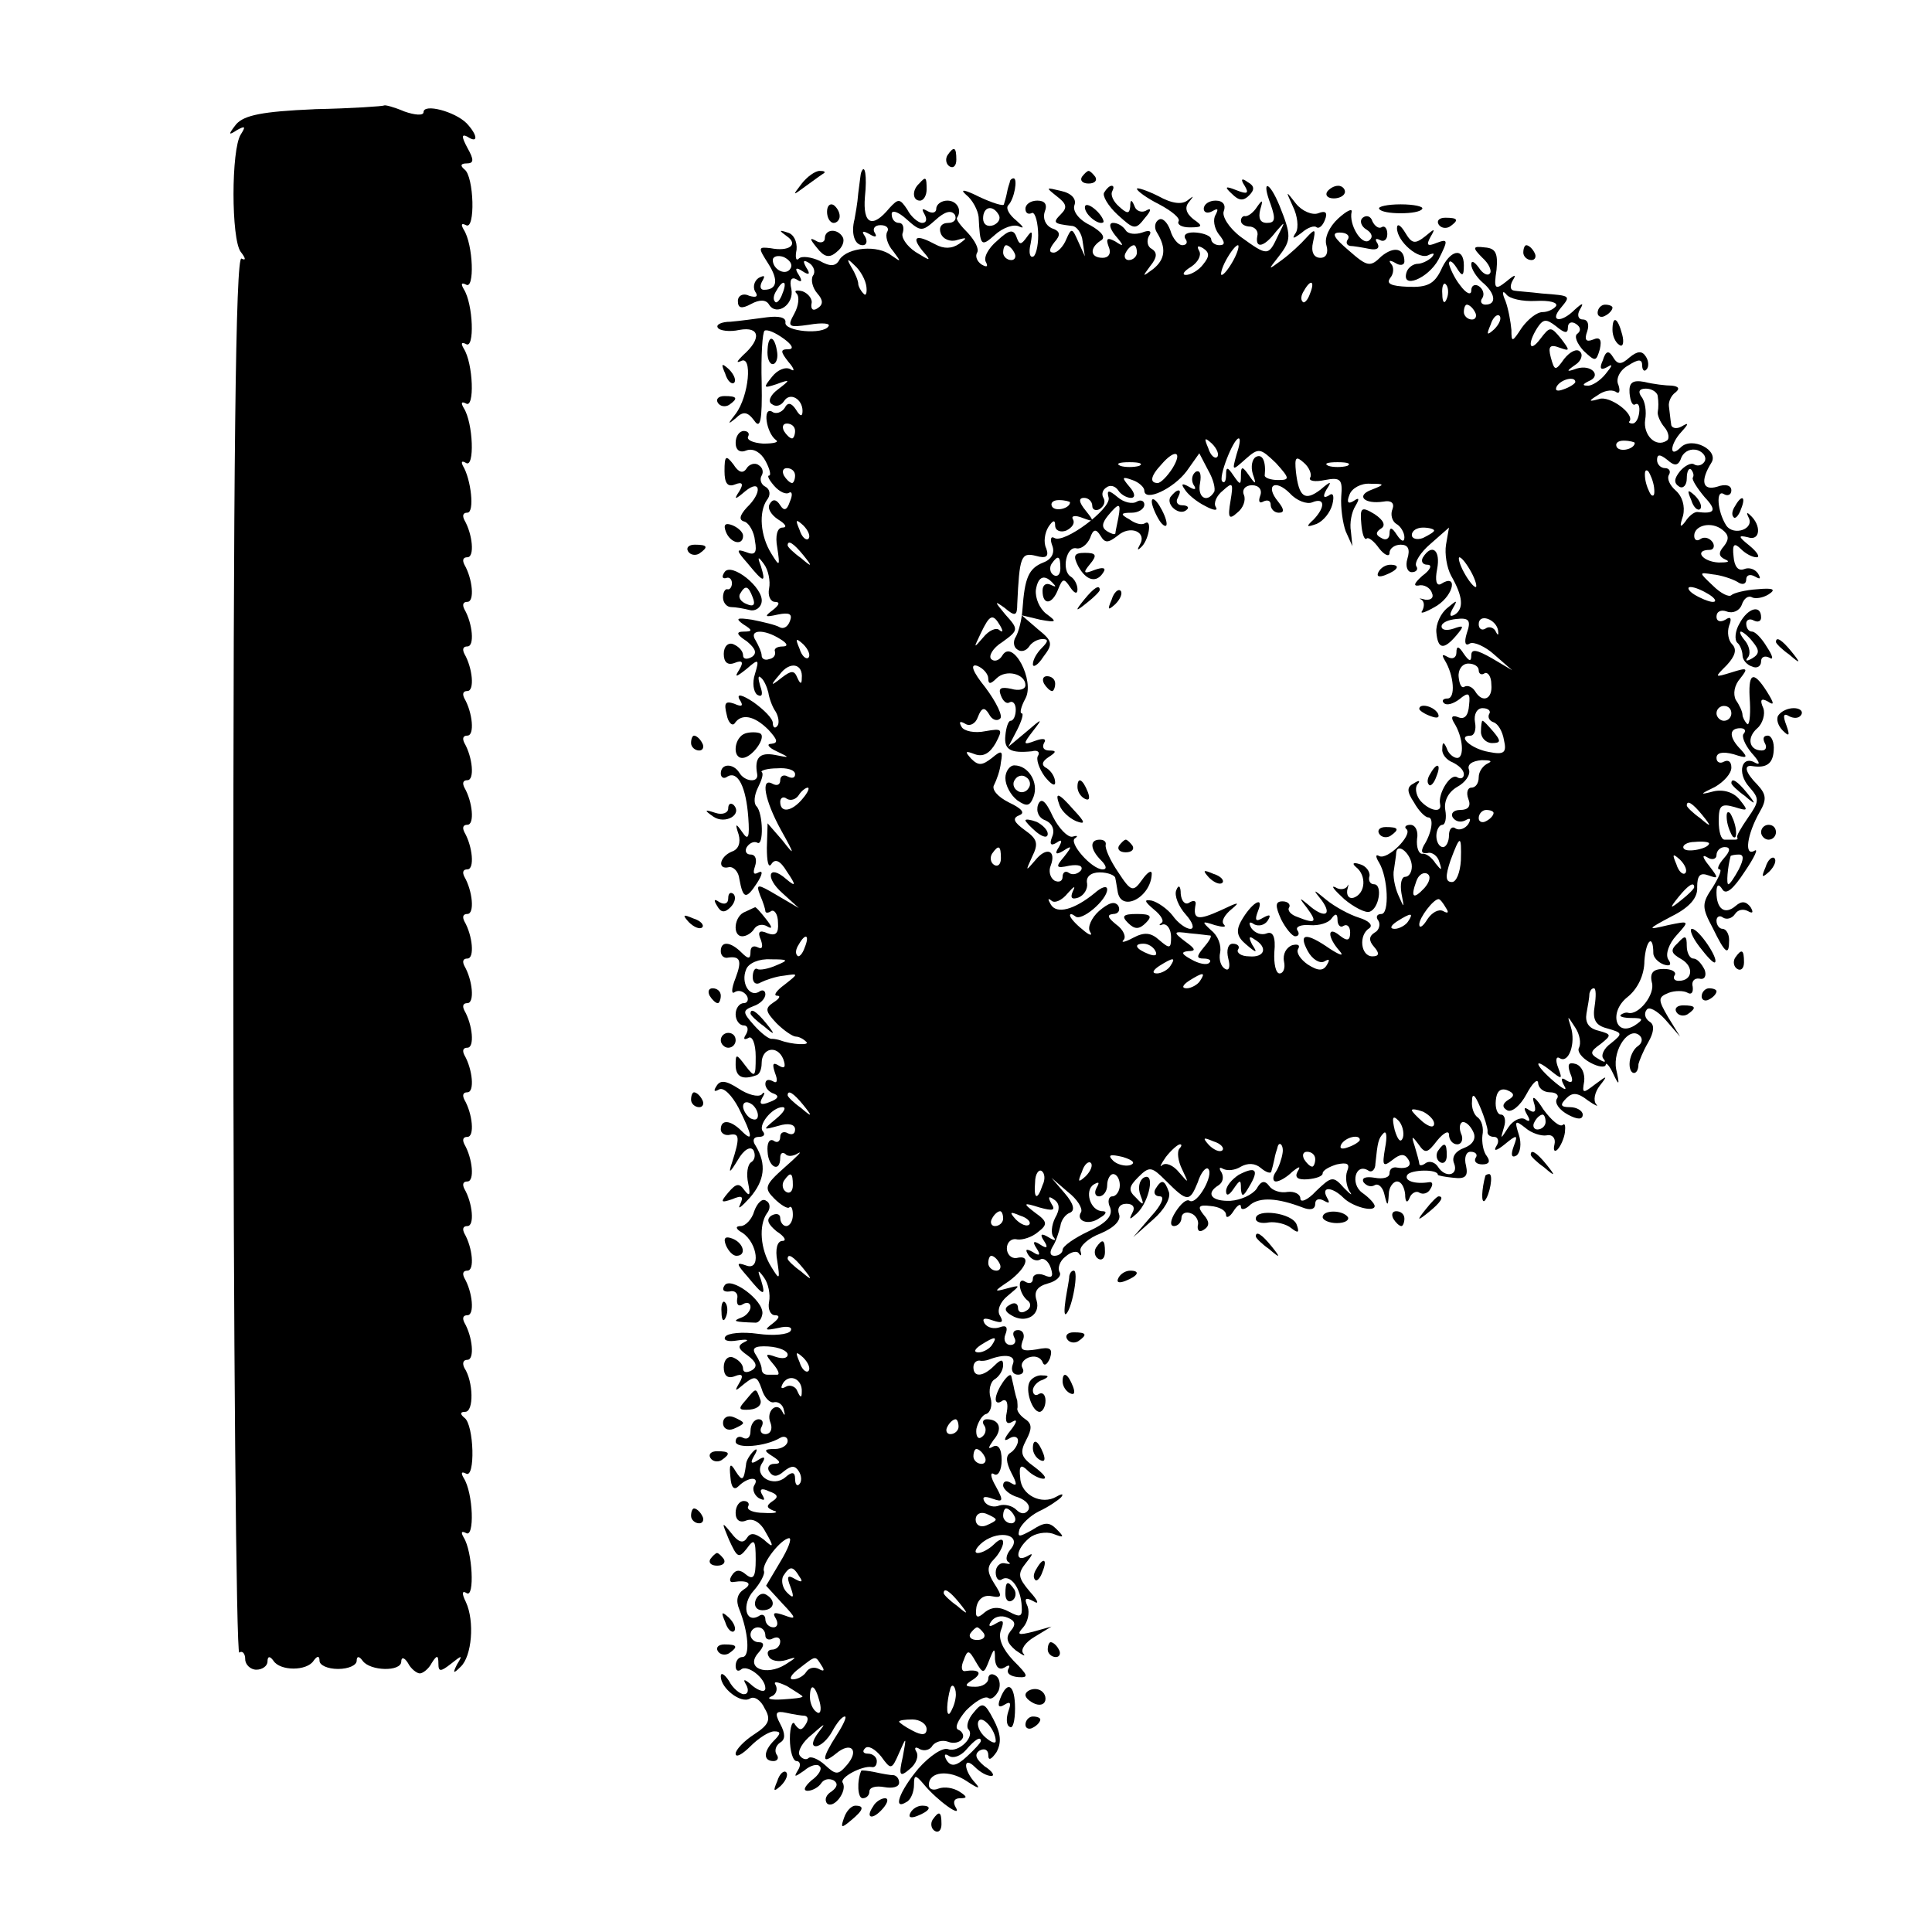<?xml version="1.0" standalone="no"?>
<!DOCTYPE svg PUBLIC "-//W3C//DTD SVG 20010904//EN"
 "http://www.w3.org/TR/2001/REC-SVG-20010904/DTD/svg10.dtd">
<svg version="1.0" xmlns="http://www.w3.org/2000/svg"
 width="260pt" height="260pt" viewBox="0 0 260 260"
 preserveAspectRatio="xMidYMid meet">
<g transform="translate(0,260) scale(0.1,-0.1)"
fill="#000000" stroke="none">
<path d="M423 2453 c-70 -3 -94 -8 -105 -20 -11 -14 -11 -16 1 -8 11 6 12 5 5
-6 -13 -20 -13 -141 0 -158 7 -9 7 -12 1 -9 -8 5 -11 -282 -11 -937 0 -519 4
-941 8 -939 4 3 8 -1 8 -9 0 -7 7 -14 15 -14 8 0 15 5 15 11 0 7 3 8 8 1 9
-14 45 -14 54 0 5 7 8 7 8 0 0 -6 11 -11 25 -11 14 0 25 5 25 11 0 6 3 7 8 0
10 -14 52 -15 52 -1 0 6 4 6 9 -2 4 -8 12 -14 16 -14 4 0 12 6 16 14 7 11 9
11 9 -1 0 -11 3 -11 17 0 15 12 16 12 8 -1 -6 -12 -5 -13 5 -3 15 14 19 61 7
87 -6 12 -5 16 1 12 11 -7 8 56 -4 75 -4 7 -3 9 3 6 12 -8 10 54 -3 74 -4 7
-3 9 3 6 13 -8 11 66 -2 75 -6 5 -6 8 1 8 12 0 11 41 -1 59 -3 6 -2 11 4 11
10 0 7 31 -4 50 -3 6 -2 10 4 10 10 0 7 31 -4 50 -3 6 -2 10 4 10 10 0 7 31
-4 50 -3 6 -2 10 4 10 10 0 7 31 -4 50 -3 6 -2 10 4 10 10 0 7 31 -4 50 -3 6
-2 10 4 10 10 0 7 31 -4 50 -3 6 -2 10 4 10 10 0 7 31 -4 50 -3 6 -2 10 4 10
10 0 7 31 -4 50 -3 6 -2 10 4 10 10 0 7 31 -4 50 -3 6 -2 10 4 10 10 0 7 31
-4 50 -3 6 -2 10 4 10 10 0 7 31 -4 50 -3 6 -2 10 4 10 10 0 7 31 -4 50 -3 6
-2 10 4 10 10 0 7 31 -4 50 -3 6 -2 10 4 10 10 0 7 31 -4 50 -3 6 -2 10 4 10
10 0 7 31 -4 50 -3 6 -2 10 4 10 10 0 7 31 -4 50 -3 6 -2 10 4 10 10 0 7 31
-4 50 -3 6 -2 10 4 10 10 0 7 31 -4 50 -3 6 -2 10 4 10 10 0 7 31 -4 50 -3 6
-2 10 4 10 10 0 5 45 -6 63 -3 6 -1 7 4 4 12 -8 10 54 -3 74 -4 7 -3 9 3 6 12
-8 10 54 -3 74 -4 7 -3 9 3 6 12 -8 10 54 -3 74 -4 7 -3 9 3 6 12 -8 10 54 -3
74 -4 7 -3 9 3 6 13 -8 11 66 -2 75 -6 5 -5 8 3 8 10 0 10 5 1 21 -8 15 -8 19
0 15 15 -10 14 2 -1 18 -16 16 -58 27 -58 15 0 -5 -12 -4 -26 1 -14 6 -26 9
-27 8 -1 -1 -43 -4 -94 -5z"/>
<path d="M1275 2391 c-3 -5 -2 -12 3 -15 5 -3 9 1 9 9 0 17 -3 19 -12 6z"/>
<path d="M1079 2353 c-13 -17 -13 -17 6 -3 11 8 22 16 24 17 2 2 0 3 -6 3 -6
0 -17 -8 -24 -17z"/>
<path d="M1159 2368 c-1 -2 -2 -14 -4 -28 -1 -14 -4 -29 -5 -35 -5 -19 0 -35
11 -35 5 0 7 5 3 12 -5 7 -3 8 6 3 8 -5 11 -4 7 2 -3 5 0 10 8 10 8 0 12 -4 9
-9 -3 -5 0 -17 8 -26 11 -15 11 -15 -2 -6 -19 15 -59 11 -70 -5 -5 -10 -13
-10 -27 -2 -11 5 -24 7 -28 3 -4 -4 -5 2 -3 12 1 11 -4 21 -12 23 -12 4 -12 3
-1 -5 16 -11 3 -21 -22 -16 -17 2 -17 1 -3 -21 14 -22 12 -35 -6 -35 -5 0 -6
5 -2 12 4 7 3 8 -5 4 -6 -4 -8 -12 -5 -18 5 -7 2 -9 -8 -6 -8 4 -15 0 -15 -7
0 -10 5 -11 18 -4 11 6 20 6 24 -1 10 -16 34 0 30 21 -3 12 0 17 7 13 7 -5 8
-2 3 6 -6 9 -4 11 5 5 9 -6 11 -4 5 5 -5 9 -4 11 4 6 6 -4 9 -12 5 -17 -3 -5
-1 -16 6 -24 8 -9 8 -15 0 -20 -6 -4 -9 -1 -8 6 2 6 -4 14 -12 17 -8 2 -12 1
-8 -3 4 -4 3 -16 -3 -27 -10 -18 -8 -19 20 -15 17 3 29 2 26 -2 -7 -12 -60 -7
-58 5 1 7 -9 9 -25 7 -15 -2 -37 -5 -49 -6 -12 0 -20 -4 -17 -8 2 -4 16 -6 29
-3 28 5 30 -12 5 -34 -8 -8 -10 -11 -3 -8 16 9 11 -47 -7 -71 -11 -14 -11 -15
0 -6 10 10 16 9 25 -3 8 -12 11 -1 10 51 -1 36 1 68 4 70 4 2 15 -3 26 -11 11
-8 14 -14 6 -14 -11 0 -11 -3 0 -17 8 -9 9 -14 3 -10 -7 4 -18 -1 -25 -10 -12
-15 -12 -16 6 -10 19 7 19 6 2 -7 -11 -8 -14 -17 -8 -20 5 -4 12 -2 16 4 8 13
25 3 25 -13 0 -8 -3 -8 -9 2 -6 9 -11 10 -15 2 -4 -6 -12 -9 -17 -5 -13 7 -8
-28 5 -38 5 -3 -2 -5 -17 -5 -14 1 -23 5 -20 10 2 4 -1 7 -6 7 -6 0 -11 -7
-11 -16 0 -10 6 -14 15 -10 9 3 19 -3 25 -14 6 -11 8 -20 5 -20 -3 0 0 -6 7
-14 7 -8 16 -12 20 -9 4 2 5 -3 1 -12 -4 -12 -8 -13 -13 -5 -5 8 -10 9 -14 2
-4 -6 2 -15 11 -21 10 -6 13 -11 6 -11 -7 0 -10 -11 -7 -27 4 -26 3 -26 -8 -8
-15 24 -17 56 -6 72 5 6 5 14 -2 18 -6 3 -8 10 -5 15 3 5 1 11 -4 14 -5 4 -13
1 -16 -4 -5 -8 -11 -6 -18 5 -10 13 -12 12 -12 -9 0 -16 4 -22 14 -18 10 4 12
1 6 -9 -8 -12 -6 -12 8 0 21 17 23 -2 2 -22 -10 -11 -11 -17 -3 -19 6 -2 13
-14 14 -26 3 -16 0 -20 -12 -15 -14 5 -13 2 2 -15 22 -27 25 -27 18 -4 -5 13
-4 14 4 3 6 -8 9 -23 7 -33 -2 -10 2 -18 8 -18 7 0 6 -4 -3 -11 -12 -9 -11
-10 7 -6 15 3 20 1 16 -9 -3 -8 -9 -11 -14 -8 -5 3 -22 7 -37 10 -20 3 -23 2
-12 -6 13 -8 13 -10 1 -10 -11 0 -10 -4 4 -13 12 -10 14 -16 7 -21 -7 -4 -12
-3 -12 2 0 6 -6 12 -13 15 -7 3 -13 -3 -13 -13 0 -11 5 -16 15 -12 10 4 12 1
6 -9 -7 -11 -5 -11 10 1 16 14 17 13 11 -7 -4 -12 -2 -24 3 -28 7 -4 8 1 4 12
-3 10 -3 15 1 11 4 -3 8 -12 10 -20 1 -7 5 -19 10 -26 4 -7 5 -16 2 -19 -3 -4
-6 -2 -6 4 0 6 -12 18 -26 28 -15 10 -23 12 -19 4 6 -9 4 -11 -7 -6 -12 4 -14
1 -10 -15 2 -11 8 -16 11 -11 9 13 26 10 45 -9 12 -13 14 -18 4 -19 -7 0 -4
-5 7 -10 19 -9 18 -9 -2 -5 -21 4 -28 -4 -24 -26 2 -12 -17 -10 -24 2 -8 13
-25 13 -25 -1 0 -5 4 -8 9 -4 14 8 25 -14 28 -55 2 -27 0 -32 -8 -20 -9 13
-10 12 -5 -3 3 -11 0 -20 -9 -23 -17 -7 -20 -25 -4 -21 6 1 13 -6 14 -16 5
-27 9 -28 24 -5 7 11 8 17 2 14 -7 -4 -8 -1 -5 8 3 9 1 16 -6 16 -6 0 -8 5 -5
10 4 6 10 8 14 6 9 -6 8 40 -1 49 -4 4 -3 15 2 25 5 10 8 19 5 21 -2 2 8 5 21
5 13 1 24 -2 24 -8 0 -5 -4 -6 -10 -3 -5 3 -10 1 -10 -5 0 -6 -4 -8 -10 -5
-17 10 -11 -22 11 -62 19 -34 19 -36 2 -14 l-20 23 -1 -33 c0 -18 2 -28 6 -22
5 8 12 5 21 -10 13 -19 12 -21 -1 -10 -24 21 -29 2 -5 -19 l22 -20 -29 17
c-27 16 -29 16 -23 0 4 -9 7 -19 7 -21 0 -3 4 -3 8 0 4 2 9 -4 9 -16 1 -14 -3
-18 -14 -14 -11 5 -14 2 -9 -9 3 -9 2 -13 -4 -10 -6 3 -10 1 -10 -6 0 -10 -3
-10 -12 -1 -15 15 -28 16 -28 2 0 -5 3 -9 8 -9 18 3 21 -3 12 -27 -6 -15 -6
-23 -1 -19 5 3 12 1 16 -5 3 -5 1 -10 -4 -10 -6 0 -11 -7 -11 -15 0 -8 5 -15
11 -15 5 0 7 -5 3 -12 -4 -6 -3 -8 3 -5 5 4 10 -7 10 -25 0 -28 -1 -29 -14
-12 -12 16 -13 16 -13 1 0 -16 9 -21 28 -14 4 1 7 8 7 16 0 21 21 25 29 6 4
-11 2 -14 -6 -9 -8 5 -9 2 -5 -10 4 -10 3 -15 -3 -11 -6 3 -10 2 -10 -4 0 -5
5 -11 12 -13 7 -3 5 -7 -6 -11 -12 -5 -15 -3 -10 6 4 6 3 9 -1 4 -5 -4 -19 0
-31 8 -17 11 -25 12 -30 3 -4 -6 -3 -8 4 -4 6 3 17 -8 26 -25 19 -38 20 -47 4
-31 -15 15 -28 16 -28 2 0 -5 6 -9 13 -7 12 2 13 -4 2 -38 -5 -15 -3 -14 8 4
8 14 17 19 21 13 3 -6 2 -13 -3 -16 -5 -3 -7 -16 -4 -29 3 -15 2 -18 -5 -9 -7
10 -11 10 -22 -3 -11 -13 -10 -14 5 -9 14 6 16 4 11 -7 -4 -8 2 -3 13 9 20 23
23 45 8 70 -5 7 -3 12 4 12 7 0 9 3 6 7 -8 8 12 33 26 33 6 0 2 -7 -9 -16 -18
-15 -18 -15 4 -9 13 4 22 2 22 -5 0 -6 -4 -8 -10 -5 -5 3 -10 1 -10 -5 0 -6
-4 -9 -9 -5 -6 3 -9 -4 -8 -15 1 -21 17 -29 17 -8 0 6 3 8 7 5 3 -4 11 -3 17
1 7 4 -2 -5 -18 -19 -27 -24 -28 -28 -14 -42 9 -9 18 -14 20 -12 3 3 5 -2 5
-10 0 -8 -4 -15 -9 -15 -4 0 -8 5 -8 11 0 5 -5 7 -12 3 -7 -5 -5 -11 7 -21 11
-7 14 -13 8 -13 -7 0 -10 -11 -7 -27 4 -26 3 -26 -8 -8 -15 24 -17 56 -6 72 5
6 5 14 -1 17 -5 4 -12 -3 -16 -14 -3 -11 -12 -20 -18 -20 -8 0 -7 -4 2 -9 21
-14 25 -52 5 -44 -14 5 -13 2 2 -15 22 -27 25 -27 18 -4 -5 13 -4 14 4 3 6 -8
9 -23 7 -33 -2 -10 2 -18 8 -18 7 0 6 -4 -3 -11 -12 -9 -11 -10 8 -6 12 3 19
1 16 -4 -3 -5 -23 -7 -44 -4 -21 3 -41 1 -44 -4 -3 -5 4 -7 16 -5 13 2 17 1
10 -2 -10 -5 -9 -9 4 -18 12 -9 14 -15 6 -20 -7 -4 -12 -3 -12 2 0 6 -6 12
-13 15 -7 3 -13 -3 -13 -13 0 -11 5 -16 15 -12 10 4 12 1 6 -9 -7 -12 -6 -12
7 -1 14 11 17 10 23 -7 3 -11 11 -20 17 -18 6 1 12 -4 13 -11 2 -7 1 -8 -2 -2
-7 15 -23 1 -16 -15 3 -8 0 -15 -7 -15 -6 0 -8 5 -5 10 3 6 1 10 -4 10 -6 0
-11 -7 -11 -16 0 -8 -4 -12 -10 -9 -5 3 -10 1 -10 -5 0 -10 40 -7 60 5 5 3 10
1 10 -4 0 -6 -8 -11 -17 -11 -15 0 -16 -2 -3 -10 11 -7 11 -10 2 -10 -7 0 -10
-5 -7 -10 5 -8 11 -8 20 0 10 8 15 8 20 0 4 -6 4 -14 1 -17 -3 -4 -6 -1 -6 7
0 9 -4 10 -13 2 -16 -14 -42 1 -32 18 6 9 4 11 -5 5 -9 -6 -11 -4 -5 6 5 8 4
11 -1 6 -5 -5 -10 -13 -10 -18 -3 -22 -5 -23 -14 -9 -7 12 -9 10 -7 -8 1 -14
5 -18 11 -12 13 13 29 13 21 1 -3 -5 0 -13 6 -17 8 -4 9 -3 5 4 -5 8 -1 10 9
5 12 -4 13 -8 5 -13 -9 -6 -9 -9 1 -13 8 -2 2 -4 -13 -3 -14 0 -24 4 -21 9 2
4 -1 7 -6 7 -6 0 -11 -7 -11 -16 0 -10 6 -14 15 -10 9 3 19 -3 26 -17 11 -19
10 -21 -3 -9 -12 9 -18 10 -23 2 -5 -8 -12 -5 -21 7 -13 16 -13 15 -3 -9 11
-24 13 -26 24 -12 10 14 12 12 12 -15 0 -23 -3 -28 -13 -20 -8 7 -14 7 -19 -1
-4 -6 -3 -10 2 -9 19 3 27 -2 14 -10 -9 -6 -11 -15 -6 -27 12 -30 15 -64 4
-64 -5 0 -9 -5 -9 -12 0 -6 3 -8 7 -5 8 8 33 -11 33 -25 0 -6 -8 -4 -17 3 -11
10 -14 10 -9 2 4 -7 3 -13 -3 -13 -5 0 -15 8 -20 18 -6 9 -11 12 -11 6 0 -16
27 -37 39 -30 6 4 15 -2 20 -13 9 -15 6 -22 -14 -35 -14 -9 -25 -21 -25 -26 0
-6 9 -1 20 10 11 11 25 20 32 20 9 0 9 -3 0 -12 -15 -15 -15 -28 -1 -28 5 0 8
4 4 9 -3 5 -1 12 5 16 7 4 7 12 0 25 -8 15 -6 18 8 15 9 -2 21 -4 25 -4 5 -1
5 -6 1 -12 -5 -8 -8 -8 -14 0 -3 7 -7 -2 -7 -19 0 -16 4 -30 9 -30 5 0 6 -6 2
-12 -6 -10 -5 -10 8 -1 8 7 18 10 21 6 4 -3 -1 -12 -11 -19 -9 -8 -12 -14 -5
-14 6 0 15 5 18 10 4 6 11 7 17 4 6 -4 5 -9 -3 -15 -7 -4 -10 -11 -6 -16 9 -8
28 17 21 28 -4 7 26 23 39 21 4 -1 7 2 7 8 0 5 -5 10 -12 10 -6 0 -8 3 -4 7 4
5 14 -1 22 -11 13 -18 14 -18 24 5 10 23 10 22 5 -5 -6 -26 -4 -28 9 -17 9 7
13 18 9 24 -3 5 -1 7 5 3 6 -3 14 -1 17 5 4 5 13 8 21 5 7 -3 16 -1 19 4 3 4
0 10 -5 12 -6 2 -1 13 10 26 12 12 25 20 30 17 4 -3 10 2 14 10 3 8 1 17 -4
20 -6 4 -10 1 -10 -4 0 -6 -8 -11 -17 -11 -15 0 -16 2 -3 10 13 9 7 14 -12 11
-4 0 -5 6 -1 15 5 14 7 14 16 -2 10 -17 11 -17 18 1 7 18 8 18 8 2 1 -11 6
-15 13 -11 6 4 8 3 5 -2 -3 -6 3 -10 13 -11 15 -1 14 2 -6 22 -15 16 -21 30
-17 41 5 13 3 15 -7 9 -8 -5 -11 -4 -6 3 4 6 13 9 22 5 10 -4 12 -9 4 -18 -7
-9 -5 -16 7 -26 10 -7 14 -9 10 -4 -4 5 3 15 15 22 l23 14 -25 -7 c-20 -5 -22
-4 -13 6 6 7 9 19 6 28 -5 11 -3 13 8 7 8 -5 6 1 -5 13 -16 19 -17 24 -5 39 9
11 10 14 2 9 -18 -10 -16 9 2 24 8 7 23 9 32 6 15 -6 16 -5 5 6 -10 10 -16 10
-33 -1 -18 -10 -20 -10 -17 1 3 7 14 18 26 24 13 6 26 15 30 19 4 5 1 5 -6 1
-20 -12 -48 2 -49 25 -2 17 1 19 10 10 6 -6 16 -11 21 -11 6 0 0 7 -12 16 -18
13 -20 19 -11 36 8 15 8 22 -1 28 -6 4 -11 10 -11 14 1 3 0 8 0 11 -1 3 -3 10
-4 15 -1 6 -3 13 -4 18 -2 8 -21 -19 -21 -31 0 -5 4 -6 9 -2 6 3 8 -4 6 -15
-3 -14 0 -18 8 -13 7 4 5 -2 -3 -12 -9 -11 -10 -16 -2 -11 6 4 12 3 12 -3 0
-5 -5 -13 -10 -16 -7 -4 -6 -13 1 -27 8 -15 8 -19 0 -14 -6 4 -11 3 -11 -3 0
-5 9 -13 20 -16 11 -4 17 -11 14 -17 -4 -6 -10 -6 -16 0 -6 6 -16 8 -23 6 -7
-3 -16 -1 -20 5 -4 7 0 8 11 4 14 -5 15 -3 4 17 -7 12 -8 20 -2 16 5 -3 10 5
10 19 0 16 -5 22 -12 18 -7 -4 -6 -1 1 9 13 15 8 28 -9 28 -5 0 -7 -4 -3 -9 3
-5 1 -12 -4 -15 -5 -4 -8 2 -7 11 2 9 8 19 13 20 6 2 9 12 6 22 -3 10 0 22 6
25 6 4 11 12 11 19 0 8 -3 8 -12 -1 -15 -15 -28 -16 -28 -2 0 5 3 9 8 9 4 -1
9 0 12 1 23 9 38 6 33 -6 -3 -8 0 -14 7 -14 6 0 9 4 6 9 -3 5 1 11 8 14 8 3
16 1 19 -6 2 -6 6 -4 10 5 4 13 1 16 -18 12 -19 -3 -23 -1 -19 11 4 8 1 15 -6
15 -6 0 -8 -4 -5 -10 3 -5 1 -10 -5 -10 -7 0 -10 7 -7 14 4 10 1 13 -7 10 -8
-3 -17 -1 -21 5 -4 7 0 8 11 4 12 -4 15 -3 10 6 -5 7 0 19 10 27 18 15 18 15
-1 10 -18 -5 -18 -4 3 10 24 18 30 36 10 31 -7 -1 -13 5 -13 13 0 8 6 14 14
12 7 -1 20 3 28 10 13 10 13 14 -4 26 -17 13 -16 14 6 7 18 -5 22 -4 16 5 -5
9 -4 11 3 6 8 -5 9 -13 2 -25 -5 -10 -6 -22 -2 -26 4 -5 1 -5 -7 0 -10 6 -12
4 -6 -5 6 -9 4 -11 -5 -5 -9 6 -11 4 -5 -5 6 -9 4 -11 -5 -5 -9 5 -11 4 -6 -4
4 -6 11 -9 16 -6 4 3 11 -2 14 -11 4 -12 2 -15 -9 -10 -8 3 -15 1 -15 -5 0 -6
-5 -7 -10 -4 -12 8 -9 -17 4 -26 4 -4 3 -10 -3 -13 -6 -4 -11 -2 -11 4 0 6 -5
8 -11 4 -8 -4 -7 -9 2 -14 19 -12 40 0 34 20 -4 12 1 19 16 23 11 3 18 10 15
15 -3 5 0 15 8 21 8 7 16 8 18 4 3 -4 4 -3 2 4 -1 6 11 17 27 23 19 8 28 18
25 26 -3 8 1 14 10 14 9 0 12 -5 8 -12 -5 -10 -4 -10 6 -1 17 16 25 57 9 48
-6 -4 -8 -14 -4 -24 5 -13 4 -14 -6 -3 -11 10 -10 15 3 28 15 15 18 14 37 -5
29 -29 32 -29 43 -2 4 13 11 21 14 18 8 -8 -15 -49 -25 -43 -4 3 -12 -4 -19
-15 -7 -11 -8 -19 -2 -19 5 0 10 5 10 11 0 6 6 9 13 6 6 -2 11 -10 9 -16 -1
-7 2 -10 8 -6 8 5 8 11 0 20 -9 11 -7 14 9 12 12 -1 21 -6 21 -12 0 -5 5 -3
10 5 5 8 10 11 10 6 0 -5 6 -4 13 3 13 10 36 9 70 -4 10 -4 17 -3 17 5 0 6 5
8 12 4 7 -4 8 -3 4 4 -9 16 7 15 22 0 12 -12 42 -20 42 -11 0 3 -7 11 -17 18
-16 12 -9 40 8 30 5 -4 10 1 10 9 3 29 4 34 11 41 4 4 5 -5 2 -20 -4 -24 -3
-26 10 -16 10 8 16 9 21 1 6 -9 -1 -14 -17 -11 -5 0 -8 -3 -8 -8 0 -6 -9 -8
-20 -6 -12 2 -18 0 -15 -6 4 -5 10 -7 15 -4 5 3 11 -3 13 -12 4 -17 5 -17 6 0
0 9 6 17 11 17 6 0 10 -8 11 -17 0 -11 3 -13 6 -5 2 6 9 10 13 7 5 -3 12 -1
15 5 4 6 3 10 -2 9 -19 -3 -34 2 -29 10 5 7 41 8 41 0 0 -1 10 -3 21 -4 16 -2
20 2 17 16 -3 11 0 19 6 19 7 0 10 -4 7 -8 -3 -5 1 -9 9 -9 9 0 11 4 6 11 -5
6 -7 19 -6 28 2 10 -1 20 -6 24 -5 3 -9 13 -8 22 0 12 4 9 11 -8 6 -14 10 -28
10 -32 -1 -5 3 -8 9 -8 5 0 7 -6 3 -12 -5 -8 0 -7 11 2 17 14 18 13 12 -3 -4
-11 -3 -16 4 -12 5 4 7 16 3 28 -6 19 -5 20 9 9 8 -7 21 -11 28 -10 8 2 13 -4
11 -12 -2 -8 0 -11 4 -7 4 4 9 15 10 23 1 9 0 13 -3 10 -4 -3 -15 6 -26 21
-10 16 -16 20 -13 10 4 -12 2 -16 -6 -11 -7 5 -8 3 -3 -6 5 -8 4 -11 -3 -6 -6
3 -16 -2 -22 -11 -11 -17 -11 -17 -6 0 3 9 1 17 -4 17 -5 0 -8 9 -7 19 1 12 6
17 15 14 10 -4 11 -8 2 -13 -8 -5 -9 -10 -2 -14 6 -4 18 6 26 21 8 15 15 22
16 16 0 -7 7 -13 16 -13 8 0 13 -4 9 -9 -3 -6 4 -15 15 -21 13 -7 20 -7 20 0
0 5 -8 10 -17 10 -13 0 -14 3 -5 12 8 8 15 8 29 -3 10 -7 15 -9 11 -5 -4 5 -2
16 5 25 11 14 10 14 -6 2 -17 -13 -18 -13 -15 4 1 10 -3 20 -11 23 -10 3 -12
0 -8 -12 5 -11 3 -15 -5 -10 -7 5 -8 2 -3 -7 5 -8 -1 -5 -13 5 -26 22 -30 35
-5 15 15 -12 16 -12 10 4 -4 10 -3 16 2 13 12 -8 22 20 15 42 -5 16 -5 16 6
-1 6 -9 8 -21 5 -27 -3 -5 4 -14 15 -20 11 -6 20 -7 21 -3 0 4 5 -1 10 -12 8
-17 9 -16 4 6 -5 27 18 59 32 45 4 -4 3 -10 -3 -14 -6 -4 -11 -15 -11 -24 0
-16 12 -16 12 0 1 4 6 17 13 29 8 14 9 24 2 28 -6 4 -8 11 -4 16 3 5 14 -1 25
-13 l20 -23 -16 26 c-14 24 -14 27 1 33 8 3 20 3 25 0 5 -3 8 0 7 8 -2 7 2 12
9 11 7 -2 10 4 7 12 -4 8 -10 15 -15 15 -5 0 -9 8 -9 17 0 14 -2 15 -12 4 -11
-10 -9 -14 5 -22 17 -10 15 -29 -4 -29 -6 0 -8 4 -5 8 2 4 -4 8 -15 8 -14 0
-19 -5 -16 -18 5 -16 -18 -45 -32 -41 -3 1 -8 -1 -10 -3 -2 -2 4 -4 15 -4 16
0 16 -2 4 -10 -26 -16 -35 18 -10 38 14 11 23 30 23 49 2 28 12 37 12 10 0 -5
6 -12 14 -15 9 -3 11 0 6 7 -4 7 1 21 11 32 18 20 18 20 -11 14 -29 -7 -29 -6
5 12 24 12 35 25 34 39 0 16 4 20 15 16 14 -5 14 -4 1 13 -9 11 -10 16 -2 11
6 -4 12 -2 12 3 0 6 5 11 11 11 8 0 8 -5 -1 -15 -7 -8 -10 -15 -6 -15 4 0 -1
-11 -9 -24 -15 -22 -15 -27 0 -55 17 -35 22 -38 22 -16 0 8 -4 15 -9 15 -4 0
-8 5 -8 11 0 5 4 8 9 4 5 -3 12 -1 16 5 4 6 11 7 17 4 7 -4 8 -2 4 5 -6 8 -12
9 -20 2 -15 -13 -26 -4 -26 18 0 11 3 12 8 4 5 -8 15 1 30 24 13 19 19 32 13
28 -14 -8 -10 22 7 52 10 17 9 24 -3 37 -16 16 -19 27 -7 25 19 -3 28 3 29 21
1 11 -3 20 -8 20 -6 0 -7 -4 -4 -10 3 -5 2 -10 -4 -10 -17 0 -21 17 -6 30 7 6
11 19 8 27 -5 11 -3 14 6 9 9 -6 9 -3 -1 13 -19 30 -26 26 -23 -14 1 -19 -1
-33 -4 -29 -3 3 -6 9 -6 12 0 4 -4 13 -9 20 -4 8 -2 20 6 29 11 14 10 15 -12
8 -23 -7 -23 -7 -6 10 11 12 14 21 7 28 -5 5 -7 16 -4 25 4 10 2 13 -5 8 -7
-4 -12 -2 -12 4 0 7 6 10 14 7 8 -3 17 1 20 9 3 9 9 13 14 10 4 -2 14 -1 22 4
11 7 6 9 -15 7 -16 -1 -32 -5 -35 -8 -3 -3 -14 2 -25 13 -19 18 -19 18 0 15
11 -1 26 -6 33 -10 7 -5 12 -3 12 3 0 6 5 8 12 4 7 -4 8 -3 4 4 -4 6 -12 9
-19 6 -8 -3 -13 4 -14 17 -2 17 1 19 10 10 6 -6 15 -11 21 -11 5 0 1 7 -10 16
-15 12 -15 14 -2 11 17 -6 19 16 3 30 -4 4 -5 3 -2 -3 9 -16 -20 -26 -30 -11
-12 19 -14 49 -3 42 5 -3 10 -1 10 5 0 7 -8 9 -19 5 -20 -6 -23 8 -8 32 11 17
-26 36 -41 21 -16 -16 -15 4 1 21 10 11 10 13 0 7 -7 -4 -14 -2 -14 3 -1 6 -2
17 -3 24 -1 6 3 15 9 19 6 5 4 8 -5 9 -8 0 -25 2 -37 5 -16 3 -21 -1 -20 -15
1 -11 4 -18 8 -15 4 2 6 -3 5 -11 -1 -9 -5 -15 -9 -15 -4 0 -6 2 -4 3 7 10
-27 35 -41 30 -14 -4 -15 -3 -2 5 8 6 18 8 24 5 5 -4 7 0 4 9 -4 8 2 20 13 26
14 9 19 9 19 0 0 -6 3 -9 6 -5 3 3 3 11 -1 17 -5 8 -11 8 -22 -1 -11 -10 -16
-10 -22 0 -6 10 -10 9 -14 -4 -5 -11 -3 -14 6 -9 8 5 7 2 -2 -9 -7 -9 -19 -17
-25 -16 -7 0 -6 2 2 6 18 7 4 23 -16 17 -14 -5 -15 -4 -2 5 8 5 11 14 6 18 -4
4 -13 0 -21 -10 -12 -17 -13 -16 -18 2 -4 15 -1 18 12 13 14 -5 14 -4 2 12
-14 17 -15 17 -28 0 -15 -20 -18 -7 -4 15 8 12 12 12 25 2 12 -10 16 -10 16
-2 0 7 5 9 11 5 6 -4 7 -9 2 -13 -5 -3 -1 -13 8 -23 16 -15 17 -15 22 2 3 13
0 17 -9 13 -10 -4 -12 0 -8 11 3 9 1 16 -6 16 -6 0 -8 6 -4 13 6 10 4 10 -7 0
-18 -18 -34 -16 -19 2 14 17 15 17 -25 20 -16 2 -34 3 -38 4 -5 1 -5 7 -1 14
5 8 3 8 -9 -2 -15 -12 -17 -10 -13 16 2 22 -1 29 -16 30 -16 2 -17 0 -3 -14 9
-8 13 -18 10 -21 -3 -4 -10 0 -15 8 -6 8 -10 10 -10 4 0 -6 7 -17 15 -24 17
-14 20 -30 4 -30 -5 0 -8 4 -4 9 3 5 1 12 -5 16 -5 3 -10 1 -10 -6 0 -7 -7 -4
-15 7 -8 10 -14 24 -15 29 0 6 5 3 10 -5 8 -13 10 -12 10 3 0 25 -19 21 -31
-7 -9 -18 -18 -23 -44 -22 -23 1 -30 4 -24 12 5 6 5 15 1 19 -4 5 -1 5 6 1 6
-4 12 -3 12 2 0 18 -14 21 -31 7 -15 -15 -19 -14 -44 8 -20 17 -24 24 -12 24
9 0 14 -4 11 -9 -3 -4 -2 -8 3 -9 4 0 16 -2 26 -4 10 -2 14 1 11 7 -4 6 -3 8
3 5 5 -3 10 0 10 8 0 8 -4 12 -8 9 -4 -2 -9 2 -12 8 -2 7 -8 9 -13 5 -5 -4 -2
-12 5 -16 8 -5 9 -11 3 -15 -10 -6 -27 22 -23 39 1 5 -7 1 -18 -9 -12 -11 -19
-26 -16 -36 3 -10 0 -17 -8 -17 -9 0 -13 8 -10 21 4 18 3 19 -9 6 -7 -8 -22
-22 -33 -30 -19 -14 -19 -14 -4 5 17 22 17 28 1 68 -14 34 -25 36 -12 2 7 -20
6 -25 -5 -25 -9 0 -12 6 -9 18 4 13 3 14 -4 4 -5 -8 -12 -13 -16 -13 -3 1 -6
-2 -6 -6 0 -5 6 -8 13 -8 6 -1 11 -6 9 -13 -3 -17 9 -15 25 6 13 15 13 15 3
-5 -13 -28 -14 -28 -50 -2 -16 12 -26 28 -23 35 3 8 -1 14 -11 14 -9 0 -16 -5
-16 -11 0 -5 5 -7 12 -3 7 4 8 3 4 -5 -4 -6 -2 -18 4 -26 9 -11 9 -15 1 -15
-6 0 -11 4 -11 8 0 4 -9 8 -20 9 -11 1 -18 -2 -15 -8 4 -5 2 -9 -4 -9 -5 0
-13 9 -16 20 -4 11 -11 18 -16 14 -5 -3 -6 -11 -2 -17 13 -21 11 -36 -5 -49
-15 -11 -15 -11 -4 4 9 11 10 18 2 23 -6 3 -7 11 -4 17 5 7 1 9 -9 5 -9 -3
-19 -2 -22 3 -4 6 -11 10 -17 10 -6 0 -5 -7 3 -17 12 -14 12 -16 0 -8 -11 6
-13 4 -9 -7 4 -9 0 -15 -8 -15 -17 0 -18 13 -3 23 8 4 2 12 -14 21 -15 7 -24
19 -21 27 3 8 -4 16 -18 19 -21 5 -21 5 -6 -7 13 -10 15 -15 6 -24 -12 -12
-10 -13 14 -16 7 0 14 -10 15 -21 l3 -20 -9 20 c-8 18 -9 19 -16 3 -4 -10 -12
-18 -17 -18 -7 0 -6 5 1 14 9 10 8 15 -4 19 -8 4 -12 13 -9 22 4 10 0 15 -10
15 -9 0 -16 -5 -16 -11 0 -5 3 -8 8 -6 4 3 8 -8 9 -24 1 -15 -2 -31 -6 -34 -5
-3 -7 5 -4 17 3 17 2 19 -5 9 -8 -11 -10 -11 -14 0 -4 11 -10 10 -26 -5 -12
-10 -19 -23 -15 -29 3 -6 1 -7 -6 -3 -6 4 -9 11 -6 16 3 5 -3 16 -12 26 -10
10 -17 19 -15 21 7 10 0 23 -13 23 -8 0 -15 -5 -15 -11 0 -5 -5 -7 -12 -3 -7
4 -8 3 -4 -4 4 -7 3 -12 -3 -12 -5 0 -15 8 -20 18 -10 15 -12 15 -24 2 -23
-28 -36 -22 -33 15 3 28 0 46 -5 33z m100 -64 c12 11 21 14 26 7 3 -6 -1 -11
-9 -11 -9 0 -13 -6 -10 -14 3 -8 13 -12 22 -9 14 4 14 3 3 -5 -10 -7 -21 -7
-32 -1 -26 14 -33 11 -18 -8 13 -15 12 -15 -9 -2 -12 8 -20 20 -17 26 2 7 0
13 -5 13 -6 0 -10 5 -10 12 0 6 9 3 20 -7 19 -17 21 -17 39 -1z m106 -44 c3
-5 1 -10 -4 -10 -6 0 -11 5 -11 10 0 6 2 10 4 10 3 0 8 -4 11 -10z m165 0 c0
-5 -5 -10 -11 -10 -5 0 -7 5 -4 10 3 6 8 10 11 10 2 0 4 -4 4 -10z m89 -16
c-6 -8 -17 -14 -23 -14 -6 0 -3 5 7 11 9 6 14 15 11 21 -4 7 -2 8 5 4 9 -6 9
-11 0 -22z m41 6 c-6 -11 -13 -20 -16 -20 -2 0 0 9 6 20 6 11 13 20 16 20 2 0
0 -9 -6 -20z m-596 -11 c-6 -11 -24 -2 -24 11 0 5 7 7 15 4 8 -4 12 -10 9 -15z
m102 -25 c1 -9 -1 -13 -4 -9 -4 4 -7 10 -7 13 0 4 -4 14 -9 22 -7 12 -6 13 4
3 8 -7 15 -20 16 -29z m-113 -9 c-3 -9 -8 -14 -10 -11 -3 3 -2 9 2 15 9 16 15
13 8 -4z m710 0 c-3 -9 -8 -14 -10 -11 -3 3 -2 9 2 15 9 16 15 13 8 -4z m184
-7 c-3 -8 -6 -5 -6 6 -1 11 2 17 5 13 3 -3 4 -12 1 -19z m120 -3 c18 1 30 -2
27 -7 -3 -4 -11 -8 -18 -8 -8 0 -20 -10 -28 -21 -13 -20 -14 -20 -14 -3 -1 11
-4 28 -8 39 -5 11 -4 15 1 9 4 -6 22 -10 40 -9z m-82 -15 c3 -5 1 -10 -4 -10
-6 0 -11 5 -11 10 0 6 2 10 4 10 3 0 8 -4 11 -10z m26 -23 c-10 -9 -11 -8 -5
6 3 10 9 15 12 12 3 -3 0 -11 -7 -18z m109 -71 c0 -2 -7 -7 -16 -10 -8 -3 -12
-2 -9 4 6 10 25 14 25 6z m111 -20 c1 -6 1 -15 0 -20 -1 -4 3 -14 9 -21 6 -7
7 -16 3 -18 -15 -10 -32 8 -29 28 2 11 0 25 -5 31 -5 7 -3 11 6 11 8 0 16 -5
16 -11z m-1161 -46 c0 -5 -2 -10 -4 -10 -3 0 -8 5 -11 10 -3 6 -1 10 4 10 6 0
11 -4 11 -10z m568 -35 c-3 -3 -9 2 -12 12 -6 14 -5 15 5 6 7 -7 10 -15 7 -18z
m26 3 c-6 -22 -6 -22 12 -6 18 16 20 15 41 -5 19 -21 19 -23 3 -23 -10 0 -18
3 -18 6 2 19 -3 30 -12 25 -5 -3 -7 -13 -4 -23 5 -14 4 -15 -5 -2 -9 13 -11
13 -11 0 0 -13 -1 -13 -10 0 -8 12 -10 12 -10 1 0 -8 -2 -12 -5 -9 -6 5 15 58
22 58 3 0 1 -10 -3 -22z m536 16 c0 -8 -19 -13 -24 -6 -3 5 1 9 9 9 8 0 15 -2
15 -3z m94 -25 c-3 -5 -9 -7 -14 -4 -4 3 -13 -2 -19 -9 -8 -10 -9 -16 -1 -21
5 -3 10 2 10 11 0 10 3 15 6 12 3 -4 4 -8 2 -11 -1 -3 6 -14 16 -26 17 -18 14
-23 -10 -20 -4 0 -11 -5 -16 -13 -7 -9 -8 -7 -3 8 3 13 -1 26 -10 34 -8 7 -12
16 -9 21 3 5 0 9 -5 9 -6 0 -11 5 -11 11 0 8 4 8 14 0 10 -9 15 -8 19 4 4 8
13 12 22 9 8 -3 12 -10 9 -15z m-716 -9 c-7 -11 -16 -20 -20 -20 -11 0 -10 9
5 25 18 21 29 18 15 -5z m56 -32 c-10 -16 -23 -7 -19 12 2 12 0 18 -6 15 -5
-4 -6 -11 -3 -17 5 -7 2 -8 -6 -3 -9 5 -11 4 -6 -3 4 -7 16 -17 28 -23 11 -6
18 -7 14 -1 -3 5 1 15 10 22 13 12 14 10 10 -14 -4 -23 -2 -26 9 -16 8 6 12
17 9 24 -3 7 2 13 11 13 9 0 14 -6 11 -14 -3 -8 -1 -11 4 -8 6 3 10 1 10 -4 0
-6 5 -11 11 -11 8 0 7 5 -1 15 -18 22 -4 31 16 11 9 -10 23 -15 30 -12 17 7
18 -6 2 -23 -11 -10 -10 -11 4 -6 9 4 18 15 21 26 3 12 1 17 -5 12 -7 -4 -8
-1 -3 8 8 12 6 12 -8 0 -21 -16 -29 -10 -33 24 -2 20 0 22 11 12 7 -6 11 -16
8 -20 -2 -4 6 -6 20 -3 21 4 24 1 22 -22 -1 -15 2 -36 6 -47 l9 -20 -2 20 c-2
11 1 26 6 34 6 10 5 12 -2 7 -8 -5 -10 -2 -6 8 3 9 16 16 28 15 20 0 20 -1 2
-8 -22 -8 -10 -20 16 -16 10 2 15 -2 12 -10 -3 -7 -1 -16 5 -20 6 -3 11 -12
11 -18 0 -7 -4 -6 -10 3 -7 11 -10 11 -10 2 0 -7 -5 -10 -11 -6 -8 4 -8 8 0
13 6 4 3 11 -9 19 -18 11 -20 9 -18 -13 1 -13 4 -22 7 -20 2 3 10 -3 17 -13 7
-9 14 -12 14 -6 0 6 7 11 15 11 10 0 13 -6 9 -19 -3 -10 0 -18 6 -18 6 0 9 4
6 8 -3 5 6 19 19 30 l25 22 -4 -23 c-2 -12 1 -31 7 -42 16 -28 17 -44 5 -52
-7 -4 -8 -1 -3 8 7 12 6 12 -7 1 -9 -7 -16 -22 -15 -33 2 -23 10 -24 27 -4 11
13 10 14 -4 9 -9 -3 -16 -2 -16 3 0 5 9 9 20 10 17 2 20 -2 14 -19 -4 -13 -2
-18 4 -14 5 3 21 -4 33 -15 l24 -21 -27 16 c-21 12 -28 13 -28 4 0 -9 -3 -8
-10 2 -7 11 -10 11 -10 2 0 -7 -5 -10 -12 -6 -7 4 -8 3 -4 -4 13 -21 15 -52 4
-52 -6 0 -8 -3 -5 -6 4 -4 13 -1 21 5 12 10 15 9 13 -8 -1 -14 -6 -20 -15 -16
-8 3 -10 0 -5 -8 12 -19 14 -47 4 -47 -5 0 -12 6 -14 13 -4 9 -6 9 -6 -1 -1
-7 6 -15 14 -18 8 -4 15 -10 15 -16 0 -5 -4 -7 -9 -4 -9 6 -26 -22 -23 -36 3
-13 -15 -9 -27 5 -6 8 -7 18 -3 22 4 5 1 5 -5 1 -10 -5 -10 -11 0 -26 6 -11
15 -20 19 -20 8 0 5 -21 -6 -38 -4 -8 -3 -11 5 -10 6 2 14 -4 16 -12 4 -12 3
-12 -5 -2 -5 8 -13 14 -18 13 -5 0 -8 9 -7 20 2 10 -2 19 -9 19 -6 0 -9 -3 -5
-6 8 -8 -26 -42 -37 -36 -5 3 -5 -1 0 -9 12 -20 14 -69 3 -69 -6 0 -8 -4 -4
-9 3 -5 1 -13 -5 -16 -8 -5 -8 -11 -1 -19 8 -9 7 -13 -2 -13 -16 0 -19 29 -4
38 5 4 -1 10 -14 14 -13 4 -33 15 -44 24 -18 15 -19 15 -6 -1 15 -21 2 -24
-19 -5 -12 10 -12 9 -1 -5 14 -19 12 -22 -13 -12 -9 3 -14 9 -11 13 2 4 -2 8
-9 8 -10 0 -10 -6 -2 -24 6 -12 15 -23 19 -23 5 0 6 4 3 8 -3 5 5 8 17 7 12
-1 25 3 29 9 5 7 8 7 8 -2 0 -7 4 -11 8 -8 5 3 9 -1 9 -9 0 -11 -4 -12 -14 -4
-17 14 -17 -2 0 -21 6 -7 1 -6 -13 3 -33 23 -43 21 -30 -3 6 -11 16 -17 22
-14 7 4 8 3 4 -4 -5 -9 -12 -9 -26 0 -10 7 -16 16 -13 21 3 5 0 7 -8 5 -8 -3
-13 -12 -11 -22 2 -9 -1 -16 -6 -16 -5 0 -8 13 -7 29 2 20 -2 28 -10 25 -7 -3
-16 0 -21 7 -4 7 -3 10 4 5 6 -3 14 -1 18 5 5 8 3 9 -6 4 -10 -6 -12 -4 -7 9
9 22 -9 11 -23 -14 -7 -13 -5 -21 7 -31 14 -12 16 -12 8 0 -5 10 -4 12 3 7 19
-11 14 -25 -7 -23 -11 0 -17 5 -15 9 3 4 0 8 -7 8 -6 0 -9 -8 -6 -20 3 -11 1
-17 -4 -14 -6 3 -9 13 -7 22 2 10 -3 23 -12 30 -13 12 -13 13 5 7 11 -3 16 -3
12 1 -4 4 1 13 11 21 12 10 8 9 -15 -2 -31 -14 -38 -13 -34 8 1 5 -3 6 -9 2
-5 -3 -10 2 -11 12 0 11 -3 13 -6 5 -3 -7 3 -22 13 -33 9 -10 12 -19 6 -19 -6
0 -17 8 -24 18 -7 9 -20 18 -28 20 -11 2 -10 -1 3 -12 10 -8 14 -16 10 -18 -4
-3 -3 -4 2 -2 6 1 11 -7 11 -17 0 -16 -2 -16 -16 -4 -11 10 -20 11 -35 3 -11
-6 -17 -7 -13 -3 4 4 0 14 -10 21 -11 9 -13 13 -4 14 7 0 10 5 7 11 -5 7 -13
4 -26 -7 -10 -9 -16 -22 -12 -28 4 -6 -1 -5 -10 3 -9 7 -17 16 -17 19 0 3 3 2
7 -1 8 -8 43 22 43 36 0 6 -8 3 -17 -5 -27 -22 -51 -29 -59 -15 -4 7 -4 9 1 5
4 -4 14 0 22 10 8 9 11 11 7 3 -4 -9 -2 -12 7 -9 8 3 13 12 12 19 -2 9 5 15
17 15 11 0 21 -4 21 -8 1 -4 2 -12 3 -17 4 -30 45 -9 46 23 0 6 -6 2 -13 -8
-12 -17 -15 -16 -32 10 -11 16 -18 32 -17 37 1 4 -2 7 -8 7 -14 0 -13 -13 2
-28 7 -7 8 -12 2 -12 -15 0 -47 37 -37 42 4 3 3 4 -4 2 -6 -1 -18 11 -26 27
-10 22 -16 26 -20 16 -3 -9 1 -18 10 -21 9 -4 13 -13 9 -22 -4 -10 -2 -13 6
-8 7 5 8 3 3 -6 -6 -9 -4 -11 6 -5 12 8 12 6 1 -8 -12 -14 -11 -16 7 -12 12 2
19 0 16 -6 -4 -5 -11 -7 -16 -4 -5 4 -9 1 -9 -5 0 -6 -5 -8 -11 -5 -6 4 -8 13
-5 20 8 21 -6 26 -21 7 -13 -15 -13 -15 -4 5 9 18 7 24 -10 36 -15 11 -17 16
-7 20 8 3 3 9 -14 17 -16 8 -24 18 -20 24 3 6 8 19 9 30 3 16 1 17 -12 6 -13
-10 -18 -11 -28 -1 -9 10 -8 11 5 6 11 -4 20 1 28 15 10 19 9 20 -14 16 -14
-3 -29 0 -32 6 -4 7 -2 8 5 4 6 -4 14 0 17 9 5 13 9 14 15 4 4 -8 11 -10 15
-6 4 3 -5 22 -20 42 -17 21 -21 32 -11 29 8 -3 15 -11 15 -17 0 -8 3 -8 11 0
13 13 39 6 39 -9 0 -6 -9 -8 -19 -5 -14 3 -18 1 -14 -9 3 -8 8 -12 12 -9 4 2
8 -2 8 -10 0 -8 -3 -15 -7 -15 -3 0 -6 -9 -7 -20 -2 -19 7 -24 36 -21 7 2 11
-1 8 -6 -3 -4 1 -17 9 -28 8 -10 14 -14 14 -8 0 7 -5 15 -11 19 -8 4 -7 9 2
15 11 7 11 9 1 9 -7 0 -10 4 -7 10 4 6 -1 7 -12 3 -16 -6 -17 -5 -3 13 14 18
13 18 -9 -1 l-24 -20 12 23 c6 12 9 22 6 22 -3 0 -1 9 5 20 13 24 -17 81 -31
58 -4 -7 -11 -9 -15 -5 -4 4 2 15 15 23 22 16 22 17 4 37 -15 18 -15 19 -1 9
14 -12 17 -11 17 5 3 64 5 70 25 65 14 -4 18 -1 14 10 -4 8 -2 21 3 29 6 9 9
10 9 2 0 -7 7 -10 15 -7 8 4 12 10 9 15 -3 5 3 6 13 2 16 -6 16 -5 4 10 -9 11
-10 17 -2 17 6 0 11 -5 11 -11 0 -5 5 -7 10 -4 6 4 8 10 5 15 -3 5 -1 11 4 14
5 4 12 2 16 -4 3 -5 11 -10 17 -10 6 0 6 6 -2 15 -11 13 -10 14 4 9 9 -3 16
-10 16 -14 0 -16 39 2 57 26 l17 24 12 -23 c7 -12 10 -25 8 -29z m-101 35 c-7
-2 -19 -2 -25 0 -7 3 -2 5 12 5 14 0 19 -2 13 -5z m280 0 c-7 -2 -19 -2 -25 0
-7 3 -2 5 12 5 14 0 19 -2 13 -5z m-743 -13 c0 -5 -2 -10 -4 -10 -3 0 -8 5
-11 10 -3 6 -1 10 4 10 6 0 11 -4 11 -10z m1156 -16 c1 -9 0 -13 -4 -10 -3 4
-7 14 -8 22 -1 9 0 13 4 10 3 -4 7 -14 8 -22z m-786 -20 c0 -8 -19 -13 -24 -6
-3 5 1 9 9 9 8 0 15 -2 15 -3z m-352 -49 c-3 -3 -9 2 -12 12 -6 14 -5 15 5 6
7 -7 10 -15 7 -18z m1232 -10 c-8 -9 -7 -14 2 -18 7 -3 3 -4 -9 -4 -22 1 -34
17 -12 17 5 0 7 5 4 10 -4 6 -11 8 -16 5 -5 -4 -9 -2 -9 4 0 14 23 20 38 8 9
-7 9 -13 2 -22z m-390 21 c0 -2 -7 -6 -15 -10 -8 -3 -15 -1 -15 4 0 6 7 10 15
10 8 0 15 -2 15 -4z m-849 -33 c13 -16 12 -17 -3 -4 -10 7 -18 15 -18 17 0 8
8 3 21 -13z m899 -23 c6 -11 8 -20 6 -20 -3 0 -10 9 -16 20 -6 11 -8 20 -6 20
3 0 10 -9 16 -20z m320 -30 c8 -5 11 -10 5 -10 -5 0 -17 5 -25 10 -8 5 -10 10
-5 10 6 0 17 -5 25 -10z m-954 -42 c4 -7 4 -10 -1 -6 -4 4 -14 0 -22 -10 -13
-15 -13 -15 -3 6 12 25 16 27 26 10z m670 -6 c1 -7 0 -8 -3 -2 -2 5 -9 8 -14
4 -5 -3 -9 0 -9 6 0 15 23 7 26 -8z m-966 -12 c10 -6 11 -10 3 -10 -7 0 -12
-3 -10 -7 1 -5 -2 -9 -8 -10 -5 -2 -10 0 -10 5 0 4 -4 13 -8 20 -10 15 11 16
33 2z m38 -25 c-3 -3 -9 2 -12 12 -6 14 -5 15 5 6 7 -7 10 -15 7 -18z m-9 -28
c0 -8 -2 -8 -6 1 -4 10 -8 10 -21 0 -15 -12 -16 -11 -3 4 14 19 32 15 30 -5z
m911 11 c0 -5 4 -7 8 -4 4 2 9 -4 9 -15 2 -20 -12 -26 -22 -9 -4 6 -10 8 -14
6 -4 -3 -7 3 -8 13 -1 10 5 18 13 18 8 0 14 -4 14 -9z m14 -59 c-2 -4 0 -9 6
-11 6 -2 12 -12 14 -24 4 -17 0 -20 -20 -16 -24 4 -44 22 -25 22 5 0 8 8 6 18
-2 11 3 19 10 19 8 0 12 -4 9 -8z m326 1 c0 -5 -4 -10 -10 -10 -5 0 -10 5 -10
10 0 6 5 10 10 10 6 0 10 -4 10 -10z m17 -27 c-4 -3 1 -15 10 -26 10 -11 13
-17 6 -14 -19 12 -26 -13 -9 -32 14 -16 14 -19 -2 -42 -9 -13 -16 -25 -14 -26
1 -2 0 -3 -3 -3 -3 0 -9 0 -14 0 -5 0 -8 11 -8 25 0 21 3 24 21 19 19 -6 19
-5 7 10 -8 10 -22 14 -35 11 -19 -5 -19 -4 2 6 12 7 22 18 22 26 0 8 -4 11
-10 8 -5 -3 -10 -1 -10 5 0 7 8 9 23 5 18 -6 20 -5 10 6 -16 16 -17 29 -1 29
6 0 8 -3 5 -7z m-344 -40 c-7 -3 -13 -11 -13 -19 0 -8 -4 -14 -10 -14 -5 0 -7
-7 -4 -15 4 -10 0 -15 -11 -15 -9 0 -13 -5 -10 -10 4 -6 11 -7 17 -4 7 4 8 2
4 -5 -4 -6 -12 -9 -17 -6 -5 4 -9 -1 -9 -9 0 -9 -4 -16 -8 -16 -5 0 -9 7 -9
15 0 8 4 15 8 15 4 0 6 9 4 20 -2 12 4 24 16 31 11 6 18 16 16 23 -3 7 4 12
17 13 11 0 15 -1 9 -4z m-923 -48 c-14 -17 -30 -20 -30 -4 0 5 4 8 9 4 5 -3
12 -1 16 5 3 5 9 10 12 10 3 0 0 -7 -7 -15z m1211 -22 c13 -16 12 -17 -3 -4
-10 7 -18 15 -18 17 0 8 8 3 21 -13z m-281 3 c0 -3 -4 -8 -10 -11 -5 -3 -10
-1 -10 4 0 6 5 11 10 11 6 0 10 -2 10 -4z m-44 -64 c-1 -16 -6 -29 -12 -29 -9
0 -9 8 -2 29 13 35 15 35 14 0z m334 23 c0 -7 -30 -13 -34 -7 -3 4 4 9 15 9
10 1 19 0 19 -2z m-953 -20 c0 -8 -4 -12 -9 -9 -5 3 -6 10 -3 15 9 13 12 11
12 -6z m553 -11 c0 -8 -4 -14 -9 -14 -5 0 -7 -10 -5 -22 4 -21 4 -21 -4 -3 -5
11 -8 27 -6 35 1 8 3 19 3 23 2 14 21 -3 21 -19z m368 -9 c-3 -3 -9 2 -12 12
-6 14 -5 15 5 6 7 -7 10 -15 7 -18z m72 5 c-6 -11 -12 -20 -14 -20 -3 0 -1 23
3 38 1 1 6 2 11 2 7 0 7 -6 0 -20z m-423 -25 c-15 -16 -19 -13 -11 9 3 9 10
13 15 10 5 -3 3 -11 -4 -19z m363 1 c0 -2 -8 -10 -17 -17 -16 -13 -17 -12 -4
4 13 16 21 21 21 13z m-334 -28 c4 -6 3 -8 -4 -4 -6 3 -15 -2 -21 -11 -6 -10
-11 -13 -11 -7 0 9 19 34 26 34 2 0 6 -5 10 -12z m-51 -18 c-3 -5 -12 -10 -18
-10 -7 0 -6 4 3 10 19 12 23 12 15 0z m-266 -19 c2 -1 -2 -8 -9 -16 -10 -12
-10 -15 0 -15 8 0 11 -3 7 -6 -3 -3 -14 -1 -24 5 -13 7 -14 10 -4 11 11 0 10
3 -4 13 -17 13 -16 14 6 11 13 -1 26 -3 28 -3z m-546 -16 c-3 -9 -8 -14 -10
-11 -3 3 -2 9 2 15 9 16 15 13 8 -4z m472 -5 c3 -6 -1 -7 -9 -4 -18 7 -21 14
-7 14 6 0 13 -4 16 -10z m-510 -19 c-11 -5 -23 -7 -26 -5 -3 2 -6 -3 -6 -11 0
-8 5 -11 11 -7 6 3 20 8 31 9 20 3 20 3 1 -12 -11 -8 -16 -15 -10 -15 5 0 3
-4 -5 -9 -12 -8 -11 -12 4 -28 10 -10 22 -18 26 -18 4 0 10 -3 14 -7 6 -5 -19
-4 -35 2 -3 1 -8 2 -11 2 -4 -1 -15 8 -24 18 -16 18 -16 20 -1 26 9 3 16 10
16 16 0 5 -4 7 -9 3 -13 -7 -24 13 -17 30 3 9 18 15 33 14 24 0 25 -1 8 -8z
m530 -1 c-3 -5 -12 -10 -18 -10 -7 0 -6 4 3 10 19 12 23 12 15 0z m40 -20 c-3
-5 -12 -10 -18 -10 -7 0 -6 4 3 10 19 12 23 12 15 0z m531 -34 c-3 -18 1 -26
17 -30 21 -6 21 -7 5 -20 -10 -7 -14 -17 -10 -21 4 -5 1 -5 -7 0 -12 7 -11 10
3 20 15 12 15 13 -3 18 -13 3 -18 11 -16 23 2 11 4 22 4 27 1 4 3 7 6 7 3 0 3
-11 1 -24z m-1065 -133 c13 -16 12 -17 -3 -4 -10 7 -18 15 -18 17 0 8 8 3 21
-13z m-61 -14 c0 -6 -4 -7 -10 -4 -5 3 -10 11 -10 16 0 6 5 7 10 4 6 -3 10
-11 10 -16z m910 -11 c0 -6 -6 -5 -15 2 -8 7 -15 14 -15 16 0 2 7 1 15 -2 8
-4 15 -11 15 -16z m-42 -19 c-3 -8 -7 -3 -11 10 -4 17 -3 21 5 13 5 -5 8 -16
6 -23z m192 21 c0 -5 -5 -10 -11 -10 -5 0 -7 5 -4 10 3 6 8 10 11 10 2 0 4 -4
4 -10z m-97 -14 c4 -9 -2 -17 -13 -21 -11 -4 -17 -12 -13 -21 6 -16 -12 -20
-22 -4 -4 6 -11 8 -16 5 -5 -4 -9 -4 -9 -1 0 2 -3 13 -6 23 -5 15 -4 15 5 3 9
-13 12 -12 25 5 9 11 16 14 16 8 0 -7 5 -13 11 -13 6 0 9 7 5 15 -3 8 -1 15 3
15 5 0 11 -7 14 -14z m-338 -24 c-3 -3 -11 0 -18 7 -9 10 -8 11 6 5 10 -3 15
-9 12 -12z m185 14 c0 -2 -7 -7 -16 -10 -8 -3 -12 -2 -9 4 6 10 25 14 25 6z
m-243 -12 c-3 -4 -2 -16 4 -28 9 -19 9 -19 -4 -4 -8 10 -18 14 -23 10 -4 -4
-2 1 5 11 7 9 16 17 19 17 3 0 2 -3 -1 -6z m139 -6 c-1 -7 -5 -19 -9 -25 -5
-7 -4 -13 0 -13 5 0 15 6 22 13 10 8 12 8 7 0 -4 -8 1 -11 14 -10 11 1 20 4
20 8 0 4 9 9 19 12 14 3 18 1 14 -9 -3 -8 -1 -20 3 -27 5 -7 2 -5 -7 4 -15 17
-17 16 -38 -4 -11 -12 -21 -16 -21 -10 0 6 -8 10 -17 9 -10 -2 -21 2 -25 8 -6
8 -11 7 -17 -4 -6 -8 -21 -15 -35 -16 -26 -1 -34 10 -16 21 6 4 7 11 4 17 -4
6 -3 8 2 5 6 -3 16 -2 24 3 9 5 19 5 27 -2 7 -6 14 -8 14 -4 1 3 3 11 4 16 1
6 3 12 4 15 2 11 9 4 7 -7z m-205 -16 c-7 -2 -18 1 -23 6 -8 8 -4 9 13 5 13
-4 18 -8 10 -11z m249 8 c0 -5 -2 -10 -4 -10 -3 0 -8 5 -11 10 -3 6 -1 10 4
10 6 0 11 -4 11 -10z m-309 -23 c-10 -9 -11 -8 -5 6 3 10 9 15 12 12 3 -3 0
-11 -7 -18z m-58 -12 c-7 -21 -12 -19 -10 4 0 11 5 18 9 15 4 -3 5 -11 1 -19z
m-336 0 c0 -8 -4 -12 -9 -9 -5 3 -6 10 -3 15 9 13 12 11 12 -6z m440 0 c0 -8
-5 -15 -10 -15 -5 0 -7 -7 -3 -15 4 -11 -5 -21 -29 -32 -19 -9 -35 -20 -35
-25 0 -4 -5 -8 -11 -8 -6 0 -7 5 -2 13 4 6 8 19 10 27 1 8 7 16 13 18 7 3 5
12 -7 26 l-18 21 22 -19 c13 -10 20 -22 18 -27 -8 -12 10 -19 25 -8 9 5 10 9
4 9 -17 0 -25 28 -12 36 7 4 8 3 4 -4 -4 -7 -2 -12 3 -12 6 0 11 7 11 15 0 8
4 15 8 15 5 0 9 -7 9 -15z m-157 -45 c0 -5 -5 -10 -11 -10 -5 0 -7 5 -4 10 3
6 8 10 11 10 2 0 4 -4 4 -10z m35 -8 c-3 -3 -11 0 -18 7 -9 10 -8 11 6 5 10
-3 15 -9 12 -12z m-304 -59 c13 -16 12 -17 -3 -4 -10 7 -18 15 -18 17 0 8 8 3
21 -13z m264 7 c3 -5 1 -10 -4 -10 -6 0 -11 5 -11 10 0 6 2 10 4 10 3 0 8 -4
11 -10z m-10 -110 c-3 -5 -12 -10 -18 -10 -7 0 -6 4 3 10 19 12 23 12 15 0z
m-275 -13 c0 -5 -7 -6 -16 -3 -14 5 -15 4 -4 -9 7 -8 10 -15 6 -15 -3 0 -9 0
-13 0 -5 0 -8 3 -8 8 0 4 -4 13 -8 19 -6 9 -1 12 17 11 15 -1 26 -6 26 -11z
m28 -22 c-3 -3 -9 2 -12 12 -6 14 -5 15 5 6 7 -7 10 -15 7 -18z m-9 -28 c0 -9
-2 -8 -6 1 -2 6 -10 9 -15 6 -7 -4 -8 -2 -4 5 9 13 26 5 25 -12z m211 -47 c0
-5 -5 -10 -11 -10 -5 0 -7 5 -4 10 3 6 8 10 11 10 2 0 4 -4 4 -10z m35 -40 c3
-5 1 -10 -4 -10 -6 0 -11 5 -11 10 0 6 2 10 4 10 3 0 8 -4 11 -10z m15 -85 c0
-2 -6 -5 -13 -8 -8 -3 -14 1 -14 8 0 7 6 11 14 8 7 -3 13 -6 13 -8z m25 5 c3
-5 1 -10 -4 -10 -6 0 -11 5 -11 10 0 6 2 10 4 10 3 0 8 -4 11 -10z m-5 -45
c-6 -7 -7 -15 -3 -17 4 -3 2 -3 -4 -2 -7 2 -13 -4 -13 -12 0 -8 4 -13 9 -9 11
6 25 -12 26 -37 1 -14 -2 -15 -17 -7 -13 7 -23 7 -33 -1 -10 -9 -13 -7 -11 7
2 11 10 17 20 15 15 -3 15 0 4 17 -10 16 -10 23 0 33 6 6 12 17 12 22 0 6 -5
5 -12 -2 -7 -7 -17 -12 -22 -12 -6 0 -3 7 7 15 23 17 53 9 37 -10z m-310 -17
l-19 -32 22 -24 c19 -20 19 -22 3 -16 -14 5 -17 4 -12 -4 4 -7 2 -12 -3 -12
-6 0 -11 5 -11 11 0 5 -4 8 -9 4 -18 -10 -23 16 -7 34 9 10 16 23 14 27 -3 10
23 43 34 44 4 0 -1 -14 -12 -32z m26 -20 c5 -7 3 -8 -6 -3 -10 6 -12 4 -6 -11
5 -14 4 -16 -5 -7 -6 6 -8 16 -5 22 9 14 13 14 22 -1z m215 -35 c13 -16 12
-17 -3 -4 -10 7 -18 15 -18 17 0 8 8 3 21 -13z m-261 -44 c0 -5 5 -7 10 -4 6
3 10 1 10 -4 0 -6 -5 -11 -11 -11 -5 0 -8 -4 -4 -10 3 -5 13 -7 23 -4 15 5 15
4 -1 -6 -26 -16 -54 -5 -37 15 9 10 9 15 1 15 -6 0 -11 5 -11 10 0 6 5 10 10
10 6 0 10 -5 10 -11z m294 3 c3 -5 -1 -9 -9 -9 -8 0 -12 4 -9 9 3 4 7 8 9 8 2
0 6 -4 9 -8z m-218 -44 c4 -6 3 -8 -4 -4 -6 3 -13 2 -17 -4 -3 -5 -11 -10 -18
-10 -6 0 -2 7 9 15 23 18 21 17 30 3z m-26 -41 c0 -2 -12 -3 -27 -4 -16 -1
-22 1 -15 4 6 2 9 9 6 15 -4 6 2 5 15 -1 11 -7 21 -13 21 -14z m23 -7 c3 -11
1 -18 -4 -14 -5 3 -9 12 -9 20 0 20 7 17 13 -6z m183 5 c-1 -8 -5 -17 -8 -21
-5 -4 -4 16 1 34 3 9 9 -1 7 -13z m-160 -50 c-20 -31 -21 -41 -1 -25 20 17 32
5 15 -15 -12 -14 -15 -14 -30 0 -9 8 -19 12 -22 9 -3 -3 -9 -1 -12 4 -3 5 4
18 17 28 18 16 19 16 8 2 -8 -11 -9 -18 -3 -18 6 0 16 9 22 20 6 11 13 20 17
20 3 0 -2 -11 -11 -25z m121 8 c0 -8 -6 -9 -19 -2 -10 5 -18 11 -18 12 0 2 8
3 18 3 10 0 19 -6 19 -13z"/>
<path d="M2276 1927 c3 -10 9 -15 12 -12 3 3 0 11 -7 18 -10 9 -11 8 -5 -6z"/>
<path d="M1492 1930 c3 -15 -60 -62 -73 -54 -5 3 -6 -2 -3 -10 4 -10 -1 -19
-12 -23 -20 -8 -25 -21 -28 -63 -1 -14 -5 -30 -9 -37 -4 -6 -3 -14 2 -17 5 -4
12 -2 16 4 3 5 11 10 18 10 8 0 8 -3 -1 -12 -7 -7 -12 -16 -12 -22 0 -5 7 -1
14 10 13 17 13 21 -7 37 l-22 19 25 -6 c22 -4 23 -3 8 8 -9 7 -15 21 -14 32 3
19 12 22 24 8 4 -4 2 -4 -4 -1 -6 3 -11 0 -11 -8 0 -20 13 -19 21 2 6 15 8 15
16 3 6 -9 10 -10 10 -3 0 6 -4 14 -9 17 -13 8 -6 42 8 38 6 -1 14 5 18 14 4
12 8 13 14 3 6 -10 10 -10 23 0 17 15 40 5 30 -12 -4 -7 -3 -8 1 -4 11 9 16
39 6 33 -4 -3 -13 -1 -21 5 -13 7 -12 9 3 9 9 0 17 5 17 11 0 5 -5 7 -10 4 -6
-4 -18 -1 -26 6 -12 10 -15 10 -12 -1z m13 -27 c-2 -10 -4 -19 -4 -21 -1 -2
-6 0 -11 3 -8 5 -7 11 1 21 15 18 18 18 14 -3z m-78 -68 c0 -8 -4 -12 -9 -9
-5 3 -6 10 -3 15 9 13 12 11 12 -6z"/>
<path d="M1575 1931 c-6 -11 13 -26 22 -17 4 3 1 6 -6 6 -7 0 -9 5 -6 10 3 6
4 10 1 10 -3 0 -7 -4 -11 -9z"/>
<path d="M1550 1925 c0 -5 5 -17 10 -25 5 -8 10 -10 10 -5 0 6 -5 17 -10 25
-5 8 -10 11 -10 5z"/>
<path d="M1451 1838 c11 -20 25 -23 34 -8 4 6 -1 7 -12 3 -15 -6 -16 -4 -6 8
10 12 8 15 -7 15 -15 0 -16 -4 -9 -18z"/>
<path d="M1915 1850 c-3 -5 -1 -10 6 -10 7 0 4 -7 -7 -15 -10 -9 -13 -14 -5
-13 7 2 16 -3 18 -10 3 -6 -1 -10 -9 -9 -7 2 -10 2 -5 0 4 -3 4 -9 1 -15 -4
-5 5 -2 20 7 23 15 28 44 5 29 -6 -3 -8 5 -5 20 5 26 -7 35 -19 16z"/>
<path d="M1855 1830 c-3 -6 1 -7 9 -4 18 7 21 14 7 14 -6 0 -13 -4 -16 -10z"/>
<path d="M1459 1793 c-13 -16 -12 -17 4 -4 9 7 17 15 17 17 0 8 -8 3 -21 -13z"/>
<path d="M1496 1793 c-6 -14 -5 -15 5 -6 7 7 10 15 7 18 -3 3 -9 -2 -12 -12z"/>
<path d="M1405 1680 c3 -5 8 -10 11 -10 2 0 4 5 4 10 0 6 -5 10 -11 10 -5 0
-7 -4 -4 -10z"/>
<path d="M1910 1646 c0 -2 7 -7 16 -10 8 -3 12 -2 9 4 -6 10 -25 14 -25 6z"/>
<path d="M1353 1553 c0 -10 7 -23 16 -30 13 -9 17 -8 22 5 7 19 -7 42 -26 42
-6 0 -12 -8 -12 -17z m31 -14 c-3 -5 -10 -7 -15 -3 -5 3 -7 10 -3 15 3 5 10 7
15 3 5 -3 7 -10 3 -15z"/>
<path d="M1925 1559 c-4 -6 -5 -12 -2 -15 2 -3 7 2 10 11 7 17 1 20 -8 4z"/>
<path d="M1450 1541 c0 -6 4 -13 10 -16 6 -3 7 1 4 9 -7 18 -14 21 -14 7z"/>
<path d="M1426 1516 c3 -8 13 -17 22 -21 13 -5 13 -2 -3 15 -21 24 -26 25 -19
6z"/>
<path d="M1380 1496 c0 -2 7 -9 15 -16 9 -7 15 -8 15 -2 0 5 -7 12 -15 16 -8
3 -15 4 -15 2z"/>
<path d="M1856 1478 c3 -5 10 -6 15 -3 13 9 11 12 -6 12 -8 0 -12 -4 -9 -9z"/>
<path d="M1506 1462 c-3 -5 1 -9 9 -9 8 0 12 4 9 9 -3 4 -7 8 -9 8 -2 0 -6 -4
-9 -8z"/>
<path d="M1825 1433 c14 -11 13 -35 -3 -41 -6 -2 -10 2 -9 10 2 7 2 10 0 5 -3
-4 -10 -5 -16 -1 -7 3 -1 -4 12 -16 13 -11 29 -19 34 -17 13 4 18 37 6 37 -5
0 -8 5 -6 11 1 6 -5 14 -13 16 -9 3 -11 1 -5 -4z"/>
<path d="M1627 1419 c7 -7 15 -10 18 -7 3 3 -2 9 -12 12 -14 6 -15 5 -6 -5z"/>
<path d="M1518 1358 c9 -9 15 -9 24 0 9 9 7 12 -12 12 -19 0 -21 -3 -12 -12z"/>
<path d="M1993 1615 c0 -8 7 -15 15 -15 12 0 12 3 2 15 -7 8 -13 15 -15 15 -1
0 -2 -7 -2 -15z"/>
<path d="M2330 1546 c0 -2 8 -10 18 -17 15 -13 16 -12 3 4 -13 16 -21 21 -21
13z"/>
<path d="M2324 1496 c1 -8 5 -18 8 -22 4 -3 5 1 4 10 -1 8 -5 18 -8 22 -4 3
-5 -1 -4 -10z"/>
<path d="M1010 1236 c0 -2 8 -10 18 -17 15 -13 16 -12 3 4 -13 16 -21 21 -21
13z"/>
<path d="M1935 1051 c-3 -5 -2 -12 3 -15 5 -3 9 1 9 9 0 17 -3 19 -12 6z"/>
<path d="M1667 1019 c-9 -6 -17 -15 -17 -22 0 -7 4 -6 10 3 9 13 10 13 10 0 1
-11 3 -11 11 3 14 23 9 28 -14 16z"/>
<path d="M1353 455 c0 -8 4 -12 9 -9 5 3 6 10 3 15 -9 13 -12 11 -12 -6z"/>
<path d="M1017 447 c-3 -8 1 -14 9 -14 16 0 19 13 5 21 -5 3 -11 0 -14 -7z"/>
<path d="M1456 2362 c-3 -5 1 -9 9 -9 8 0 12 4 9 9 -3 4 -7 8 -9 8 -2 0 -6 -4
-9 -8z"/>
<path d="M1237 2353 c-10 -9 -9 -23 1 -23 5 0 9 7 9 15 0 17 -1 18 -10 8z"/>
<path d="M1359 2355 c-1 -3 -3 -9 -4 -15 -1 -5 -3 -12 -4 -15 0 -3 -16 2 -33
10 -20 10 -27 11 -18 3 9 -7 16 -21 17 -30 2 -39 3 -41 22 -24 11 10 26 15 33
11 7 -3 5 0 -4 8 -10 8 -15 17 -11 21 8 8 13 36 7 36 -2 0 -5 -2 -5 -5z m-15
-44 c3 -5 0 -11 -7 -14 -8 -3 -14 1 -14 9 0 16 13 19 21 5z"/>
<path d="M1675 2350 c6 -10 4 -12 -11 -6 -15 6 -17 5 -6 -5 9 -9 15 -10 23 -2
8 8 7 13 -2 18 -8 6 -10 4 -4 -5z"/>
<path d="M1486 2341 c-3 -4 5 -18 18 -30 22 -20 24 -21 37 -4 8 9 9 14 2 10
-6 -4 -14 -1 -16 5 -4 10 -6 10 -6 0 -1 -10 -4 -10 -15 0 -8 7 -12 16 -9 21 2
4 2 7 -1 7 -3 0 -7 -4 -10 -9z"/>
<path d="M1530 2346 c0 -3 14 -13 30 -21 17 -9 29 -19 26 -23 -2 -4 4 -8 15
-8 18 0 18 2 5 11 -10 8 -12 16 -6 23 7 9 7 9 -1 3 -8 -7 -22 -5 -40 5 -16 8
-29 12 -29 10z"/>
<path d="M1786 2342 c-3 -5 1 -9 9 -9 8 0 15 4 15 9 0 4 -4 8 -9 8 -6 0 -12
-4 -15 -8z"/>
<path d="M1740 2322 c6 -12 8 -28 4 -35 -6 -9 -4 -9 8 0 8 7 17 10 20 7 3 -2
8 2 11 10 4 10 1 13 -9 9 -8 -3 -22 3 -30 13 -14 18 -14 18 -4 -4z"/>
<path d="M1113 2315 c0 -8 4 -15 9 -15 4 0 8 4 8 9 0 6 -4 12 -8 15 -5 3 -9
-1 -9 -9z"/>
<path d="M1460 2321 c0 -10 19 -25 25 -20 1 2 -3 10 -11 17 -8 7 -14 8 -14 3z"/>
<path d="M1856 2319 c2 -4 15 -6 29 -6 14 0 27 2 29 6 2 3 -11 6 -29 6 -18 0
-31 -3 -29 -6z"/>
<path d="M1936 2298 c3 -5 10 -6 15 -3 13 9 11 12 -6 12 -8 0 -12 -4 -9 -9z"/>
<path d="M1880 2293 c0 -18 30 -44 43 -36 7 3 8 2 4 -3 -5 -5 -14 -9 -19 -9
-6 0 -13 -5 -15 -11 -8 -24 29 -9 43 17 13 26 13 28 -3 22 -12 -5 -14 -3 -8 8
7 12 6 12 -7 1 -14 -11 -18 -10 -27 5 -6 10 -11 13 -11 6z"/>
<path d="M1110 2279 c0 -5 -6 -7 -12 -3 -9 5 -8 2 1 -9 10 -13 17 -15 27 -6 8
6 11 15 8 20 -7 12 -24 11 -24 -2z"/>
<path d="M2050 2260 c0 -5 5 -10 11 -10 5 0 7 5 4 10 -3 6 -8 10 -11 10 -2 0
-4 -4 -4 -10z"/>
<path d="M2150 2179 c0 -5 5 -7 10 -4 6 3 10 8 10 11 0 2 -4 4 -10 4 -5 0 -10
-5 -10 -11z"/>
<path d="M2170 2156 c0 -8 4 -17 9 -20 5 -4 7 3 4 14 -6 23 -13 26 -13 6z"/>
<path d="M1033 2130 c-1 -11 2 -20 7 -20 4 0 7 7 6 15 -3 23 -12 26 -13 5z"/>
<path d="M976 2097 c3 -10 9 -15 12 -12 3 3 0 11 -7 18 -10 9 -11 8 -5 -6z"/>
<path d="M966 2058 c3 -5 10 -6 15 -3 13 9 11 12 -6 12 -8 0 -12 -4 -9 -9z"/>
<path d="M2335 1919 c-4 -6 -5 -12 -2 -15 2 -3 7 2 10 11 7 17 1 20 -8 4z"/>
<path d="M977 1884 c6 -15 23 -19 23 -5 0 5 -7 11 -14 14 -10 4 -13 1 -9 -9z"/>
<path d="M926 1858 c3 -5 10 -6 15 -3 13 9 11 12 -6 12 -8 0 -12 -4 -9 -9z"/>
<path d="M975 1830 c-4 -6 -3 -9 2 -8 4 2 8 -1 8 -7 0 -5 -3 -9 -6 -8 -3 1 -6
-4 -6 -11 0 -7 5 -13 11 -13 6 0 17 -2 25 -4 7 -2 15 3 16 11 3 19 -41 54 -50
40z m38 -34 c4 -10 1 -13 -8 -9 -8 3 -12 9 -9 14 7 12 11 11 17 -5z"/>
<path d="M2341 1761 c-6 -10 -7 -22 -3 -26 4 -3 7 -12 7 -17 0 -6 6 -13 13
-15 6 -3 12 0 12 7 0 6 5 8 11 5 6 -4 5 2 -3 14 -7 12 -16 21 -20 21 -5 0 -8
5 -8 11 0 5 5 7 10 4 6 -3 10 -1 10 4 0 18 -18 13 -29 -8z m18 -25 c9 -11 9
-16 -1 -22 -7 -4 -10 -4 -6 1 4 4 3 14 -3 22 -6 7 -9 13 -6 13 2 0 10 -6 16
-14z"/>
<path d="M2390 1736 c0 -2 8 -10 18 -17 15 -13 16 -12 3 4 -13 16 -21 21 -21
13z"/>
<path d="M2393 1637 c-3 -5 0 -14 6 -20 9 -9 10 -7 5 7 -5 13 -4 17 4 12 6 -3
13 -3 16 2 3 5 -2 9 -10 9 -8 0 -17 -4 -21 -10z"/>
<path d="M1003 1613 c-15 -5 -18 -33 -4 -33 13 0 33 28 24 33 -4 2 -14 2 -20
0z"/>
<path d="M930 1600 c0 -5 5 -10 11 -10 5 0 7 5 4 10 -3 6 -8 10 -11 10 -2 0
-4 -4 -4 -10z"/>
<path d="M980 1512 c0 -6 -8 -9 -17 -6 -15 5 -16 4 -3 -5 16 -11 40 3 27 16
-4 3 -7 1 -7 -5z"/>
<path d="M2370 1480 c0 -5 5 -10 10 -10 6 0 10 5 10 10 0 6 -4 10 -10 10 -5 0
-10 -4 -10 -10z"/>
<path d="M2376 1433 c-6 -14 -5 -15 5 -6 7 7 10 15 7 18 -3 3 -9 -2 -12 -12z"/>
<path d="M980 1391 c0 -7 -5 -9 -12 -5 -7 5 -8 3 -3 -5 5 -9 10 -10 18 -2 6 6
8 14 4 18 -4 3 -7 1 -7 -6z"/>
<path d="M1003 1373 c-15 -5 -18 -33 -4 -33 6 0 13 5 16 10 4 6 12 7 18 3 7
-4 6 0 -2 10 -7 9 -14 17 -15 16 0 0 -7 -3 -13 -6z"/>
<path d="M927 1359 c7 -7 15 -10 18 -7 3 3 -2 9 -12 12 -14 6 -15 5 -6 -5z"/>
<path d="M2287 1326 c10 -13 19 -23 21 -21 5 5 -22 45 -31 45 -4 0 0 -11 10
-24z"/>
<path d="M2335 1311 c-3 -5 -2 -12 3 -15 5 -3 9 1 9 9 0 17 -3 19 -12 6z"/>
<path d="M955 1260 c3 -5 8 -10 11 -10 2 0 4 5 4 10 0 6 -5 10 -11 10 -5 0 -7
-4 -4 -10z"/>
<path d="M2290 1259 c0 -5 5 -7 10 -4 6 3 10 8 10 11 0 2 -4 4 -10 4 -5 0 -10
-5 -10 -11z"/>
<path d="M2256 1238 c3 -5 10 -6 15 -3 13 9 11 12 -6 12 -8 0 -12 -4 -9 -9z"/>
<path d="M970 1200 c0 -5 5 -10 10 -10 6 0 10 5 10 10 0 6 -4 10 -10 10 -5 0
-10 -4 -10 -10z"/>
<path d="M930 1120 c0 -5 5 -10 11 -10 5 0 7 5 4 10 -3 6 -8 10 -11 10 -2 0
-4 -4 -4 -10z"/>
<path d="M2060 1046 c0 -2 8 -10 18 -17 15 -13 16 -12 3 4 -13 16 -21 21 -21
13z"/>
<path d="M1999 1018 c-5 -18 -6 -38 -1 -34 7 8 12 36 6 36 -2 0 -4 -1 -5 -2z"/>
<path d="M1555 1000 c-3 -5 -1 -10 6 -10 7 0 2 -12 -12 -27 l-24 -28 27 24
c15 13 24 29 21 37 -6 17 -10 17 -18 4z"/>
<path d="M1919 973 c-13 -16 -12 -17 4 -4 16 13 21 21 13 21 -2 0 -10 -8 -17
-17z"/>
<path d="M1690 960 c0 -5 8 -7 18 -5 9 1 23 -2 30 -8 9 -7 11 -6 7 5 -6 16
-55 22 -55 8z"/>
<path d="M1780 962 c0 -4 9 -8 19 -8 11 0 17 4 15 8 -7 10 -34 10 -34 0z"/>
<path d="M1875 960 c3 -5 8 -10 11 -10 2 0 4 5 4 10 0 6 -5 10 -11 10 -5 0 -7
-4 -4 -10z"/>
<path d="M977 924 c3 -7 9 -14 14 -14 14 0 10 17 -5 23 -10 4 -13 1 -9 -9z"/>
<path d="M1690 936 c0 -2 8 -10 18 -17 15 -13 16 -12 3 4 -13 16 -21 21 -21
13z"/>
<path d="M1475 921 c-3 -5 -2 -12 3 -15 5 -3 9 1 9 9 0 17 -3 19 -12 6z"/>
<path d="M1439 883 c0 -5 -3 -19 -5 -32 -2 -14 -2 -22 1 -19 8 8 17 58 10 58
-3 0 -5 -3 -6 -7z"/>
<path d="M1505 880 c-3 -6 1 -7 9 -4 18 7 21 14 7 14 -6 0 -13 -4 -16 -10z"/>
<path d="M975 870 c-4 -6 -1 -9 7 -8 7 2 12 -3 10 -10 -1 -8 2 -11 8 -7 5 3
10 2 10 -4 0 -5 -6 -12 -12 -14 -13 -5 -11 -6 19 -7 4 0 8 5 9 12 2 18 -43 51
-51 38z"/>
<path d="M971 834 c0 -11 3 -14 6 -6 3 7 2 16 -1 19 -3 4 -6 -2 -5 -13z"/>
<path d="M1436 798 c3 -5 10 -6 15 -3 13 9 11 12 -6 12 -8 0 -12 -4 -9 -9z"/>
<path d="M1386 741 c-7 -11 3 -41 13 -41 4 0 8 7 8 15 0 8 -4 12 -9 9 -4 -3
-8 -1 -8 5 0 5 6 12 13 14 9 4 9 6 0 6 -6 1 -14 -3 -17 -8z"/>
<path d="M1430 741 c0 -6 4 -13 10 -16 6 -3 7 1 4 9 -7 18 -14 21 -14 7z"/>
<path d="M1003 715 c-10 -11 -9 -13 6 -12 11 1 17 7 14 14 -6 16 -5 16 -20 -2z"/>
<path d="M973 685 c0 -7 6 -11 14 -8 7 3 13 6 13 8 0 2 -6 5 -13 8 -8 3 -14
-1 -14 -8z"/>
<path d="M1390 651 c0 -6 4 -13 10 -16 6 -3 7 1 4 9 -7 18 -14 21 -14 7z"/>
<path d="M956 638 c3 -5 10 -6 15 -3 13 9 11 12 -6 12 -8 0 -12 -4 -9 -9z"/>
<path d="M930 560 c0 -5 5 -10 11 -10 5 0 7 5 4 10 -3 6 -8 10 -11 10 -2 0 -4
-4 -4 -10z"/>
<path d="M956 502 c-3 -5 1 -9 9 -9 8 0 12 4 9 9 -3 4 -7 8 -9 8 -2 0 -6 -4
-9 -8z"/>
<path d="M1395 489 c-4 -6 -5 -12 -2 -15 2 -3 7 2 10 11 7 17 1 20 -8 4z"/>
<path d="M976 417 c3 -10 9 -15 12 -12 3 3 0 11 -7 18 -10 9 -11 8 -5 -6z"/>
<path d="M966 378 c3 -5 10 -6 15 -3 13 9 11 12 -6 12 -8 0 -12 -4 -9 -9z"/>
<path d="M1410 380 c0 -5 5 -10 11 -10 5 0 7 5 4 10 -3 6 -8 10 -11 10 -2 0
-4 -4 -4 -10z"/>
<path d="M1346 314 c-4 -10 -2 -13 6 -8 8 5 9 2 5 -9 -3 -9 -3 -19 2 -21 4 -3
7 8 7 25 0 31 -10 39 -20 13z"/>
<path d="M1380 319 c0 -4 6 -9 13 -12 8 -3 14 0 14 7 0 7 -6 13 -14 13 -7 0
-13 -4 -13 -8z"/>
<path d="M1310 295 c-7 -8 -10 -18 -7 -22 10 -10 -13 -32 -27 -27 -7 3 -25 -9
-40 -26 -26 -31 -35 -57 -16 -45 6 3 10 14 10 23 0 14 2 14 13 1 18 -22 53
-47 43 -31 -4 7 -2 12 6 12 10 0 10 2 -1 9 -8 5 -20 7 -28 4 -7 -3 -13 -1 -13
5 0 18 27 21 51 5 15 -10 19 -11 12 -3 -17 18 -17 38 -1 22 7 -7 16 -12 22
-12 5 0 2 6 -9 13 -12 10 -14 16 -7 21 7 4 12 1 12 -6 0 -8 4 -6 11 4 7 13 6
25 -4 44 -12 23 -15 24 -27 9z m30 -38 c0 -4 -6 -2 -14 5 -8 7 -12 17 -9 22 5
8 23 -12 23 -27z m-20 0 c0 -2 -9 -12 -19 -21 -14 -13 -21 -14 -27 -5 -4 7 -3
10 3 6 6 -4 16 0 23 8 12 14 20 19 20 12z"/>
<path d="M1380 279 c0 -5 5 -7 10 -4 6 3 10 8 10 11 0 2 -4 4 -10 4 -5 0 -10
-5 -10 -11z"/>
<path d="M1046 203 c-6 -14 -5 -15 5 -6 7 7 10 15 7 18 -3 3 -9 -2 -12 -12z"/>
<path d="M1159 217 c-6 -14 -5 -37 2 -37 5 0 9 4 9 9 0 6 9 8 20 6 11 -2 20 0
20 6 0 5 -3 9 -7 10 -5 0 -16 2 -25 4 -10 2 -18 3 -19 2z"/>
<path d="M1175 169 c-11 -16 -1 -19 13 -3 7 8 8 14 3 14 -5 0 -13 -5 -16 -11z"/>
<path d="M1136 154 c-5 -14 -4 -15 9 -4 17 14 19 20 6 20 -5 0 -12 -7 -15 -16z"/>
<path d="M1225 160 c-3 -6 1 -7 9 -4 18 7 21 14 7 14 -6 0 -13 -4 -16 -10z"/>
<path d="M1255 151 c-3 -5 -2 -12 3 -15 5 -3 9 1 9 9 0 17 -3 19 -12 6z"/>
</g>
</svg>
